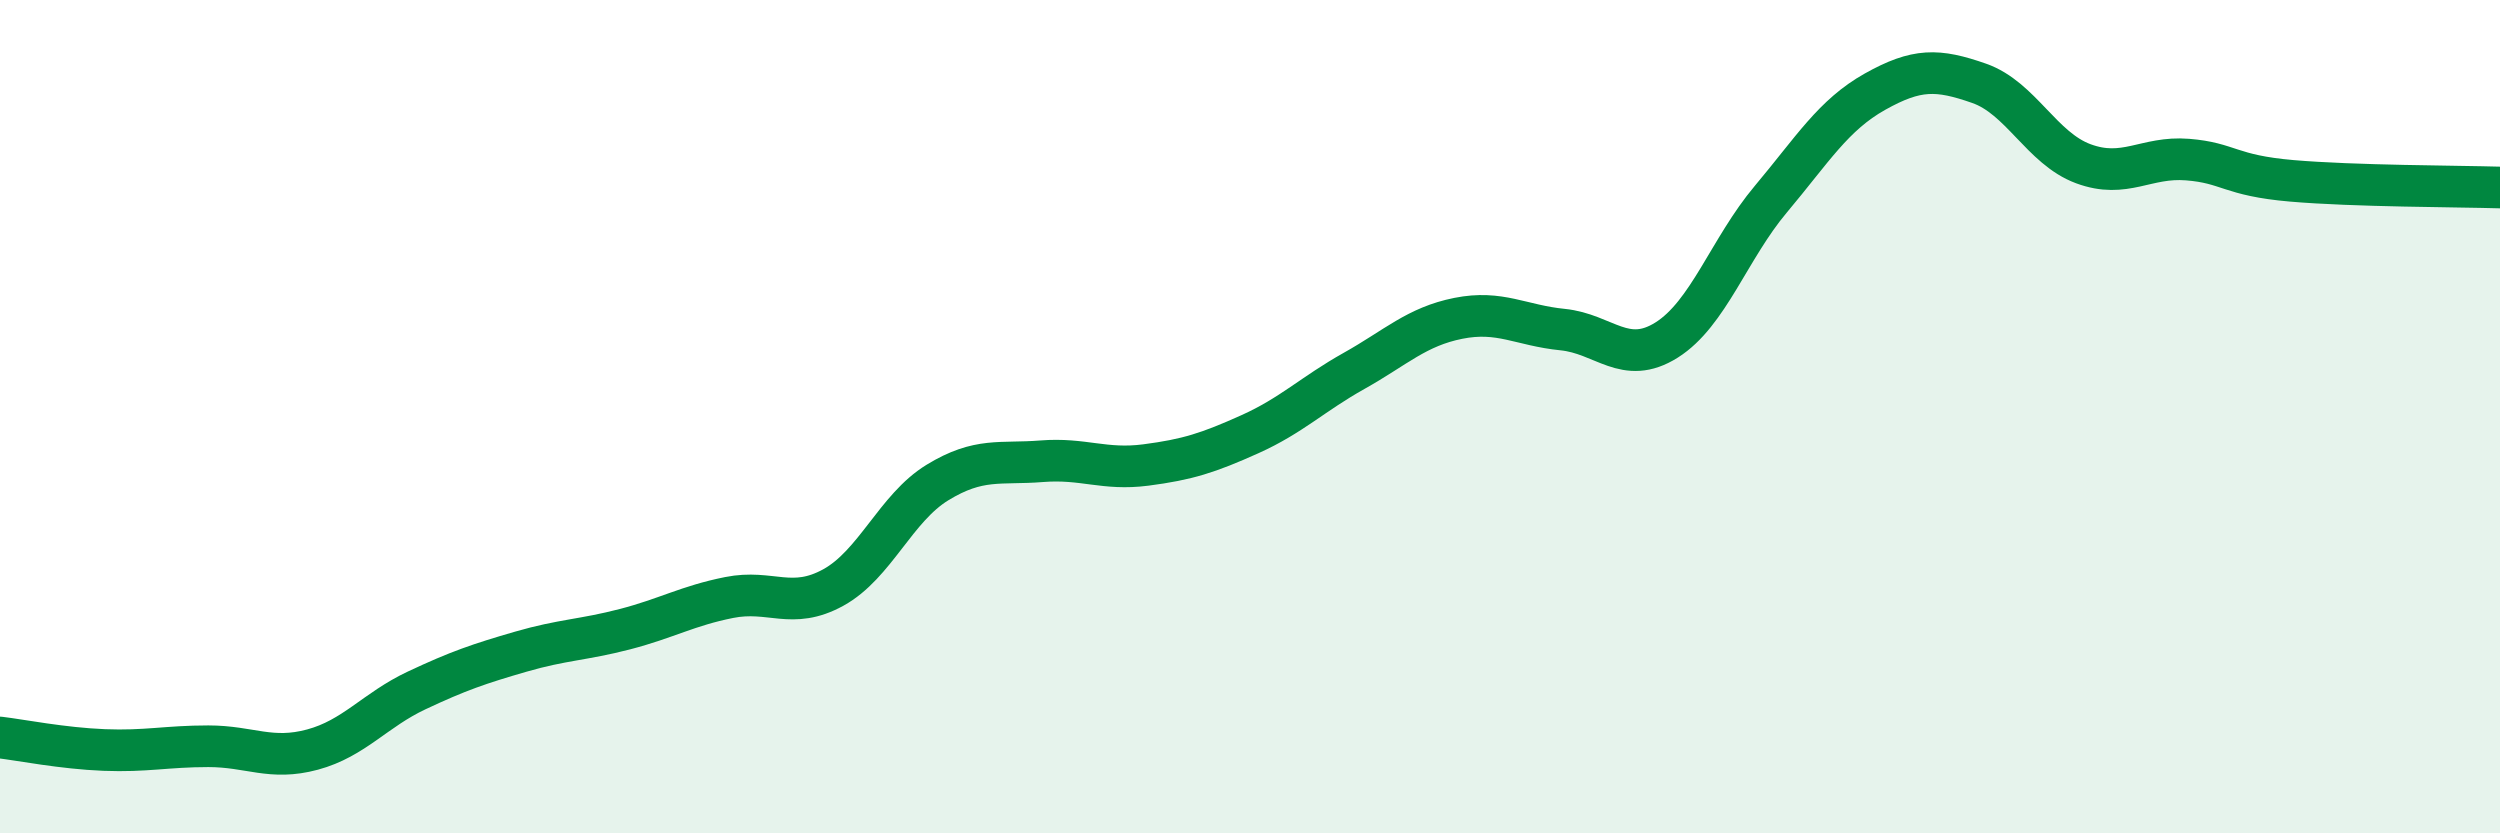 
    <svg width="60" height="20" viewBox="0 0 60 20" xmlns="http://www.w3.org/2000/svg">
      <path
        d="M 0,17.7 C 0.5,17.76 1.5,17.96 2.5,18 C 3.5,18.04 4,17.91 5,17.91 C 6,17.91 6.5,18.26 7.5,17.99 C 8.5,17.72 9,17.04 10,16.57 C 11,16.1 11.5,15.93 12.5,15.64 C 13.5,15.35 14,15.36 15,15.1 C 16,14.84 16.5,14.54 17.5,14.34 C 18.5,14.14 19,14.65 20,14.1 C 21,13.55 21.5,12.19 22.5,11.58 C 23.5,10.97 24,11.15 25,11.07 C 26,10.99 26.5,11.29 27.5,11.16 C 28.5,11.03 29,10.87 30,10.42 C 31,9.97 31.5,9.46 32.5,8.9 C 33.5,8.34 34,7.84 35,7.64 C 36,7.44 36.5,7.81 37.5,7.91 C 38.5,8.01 39,8.79 40,8.16 C 41,7.53 41.5,5.97 42.5,4.78 C 43.5,3.59 44,2.76 45,2.2 C 46,1.64 46.5,1.65 47.5,2 C 48.5,2.35 49,3.56 50,3.93 C 51,4.3 51.5,3.75 52.5,3.83 C 53.5,3.91 53.5,4.21 55,4.34 C 56.5,4.47 59,4.47 60,4.5L60 20L0 20Z"
        fill="#008740"
        opacity="0.1"
        stroke-linecap="round"
        stroke-linejoin="round"
      />
      <path
        d="M 0,17.7 C 0.5,17.76 1.5,17.96 2.5,18 C 3.5,18.04 4,17.91 5,17.91 C 6,17.91 6.5,18.26 7.5,17.99 C 8.5,17.72 9,17.04 10,16.57 C 11,16.1 11.5,15.93 12.5,15.64 C 13.5,15.35 14,15.36 15,15.1 C 16,14.84 16.5,14.54 17.5,14.34 C 18.5,14.14 19,14.65 20,14.1 C 21,13.55 21.5,12.19 22.5,11.58 C 23.5,10.97 24,11.15 25,11.07 C 26,10.99 26.5,11.29 27.5,11.16 C 28.5,11.03 29,10.87 30,10.42 C 31,9.97 31.5,9.46 32.5,8.9 C 33.5,8.34 34,7.84 35,7.64 C 36,7.44 36.5,7.81 37.5,7.91 C 38.5,8.01 39,8.79 40,8.16 C 41,7.53 41.5,5.97 42.5,4.78 C 43.5,3.59 44,2.76 45,2.2 C 46,1.64 46.5,1.65 47.5,2 C 48.5,2.35 49,3.56 50,3.93 C 51,4.3 51.5,3.75 52.5,3.83 C 53.5,3.91 53.5,4.21 55,4.34 C 56.5,4.47 59,4.47 60,4.5"
        stroke="#008740"
        stroke-width="1"
        fill="none"
        stroke-linecap="round"
        stroke-linejoin="round"
      />
    </svg>
  